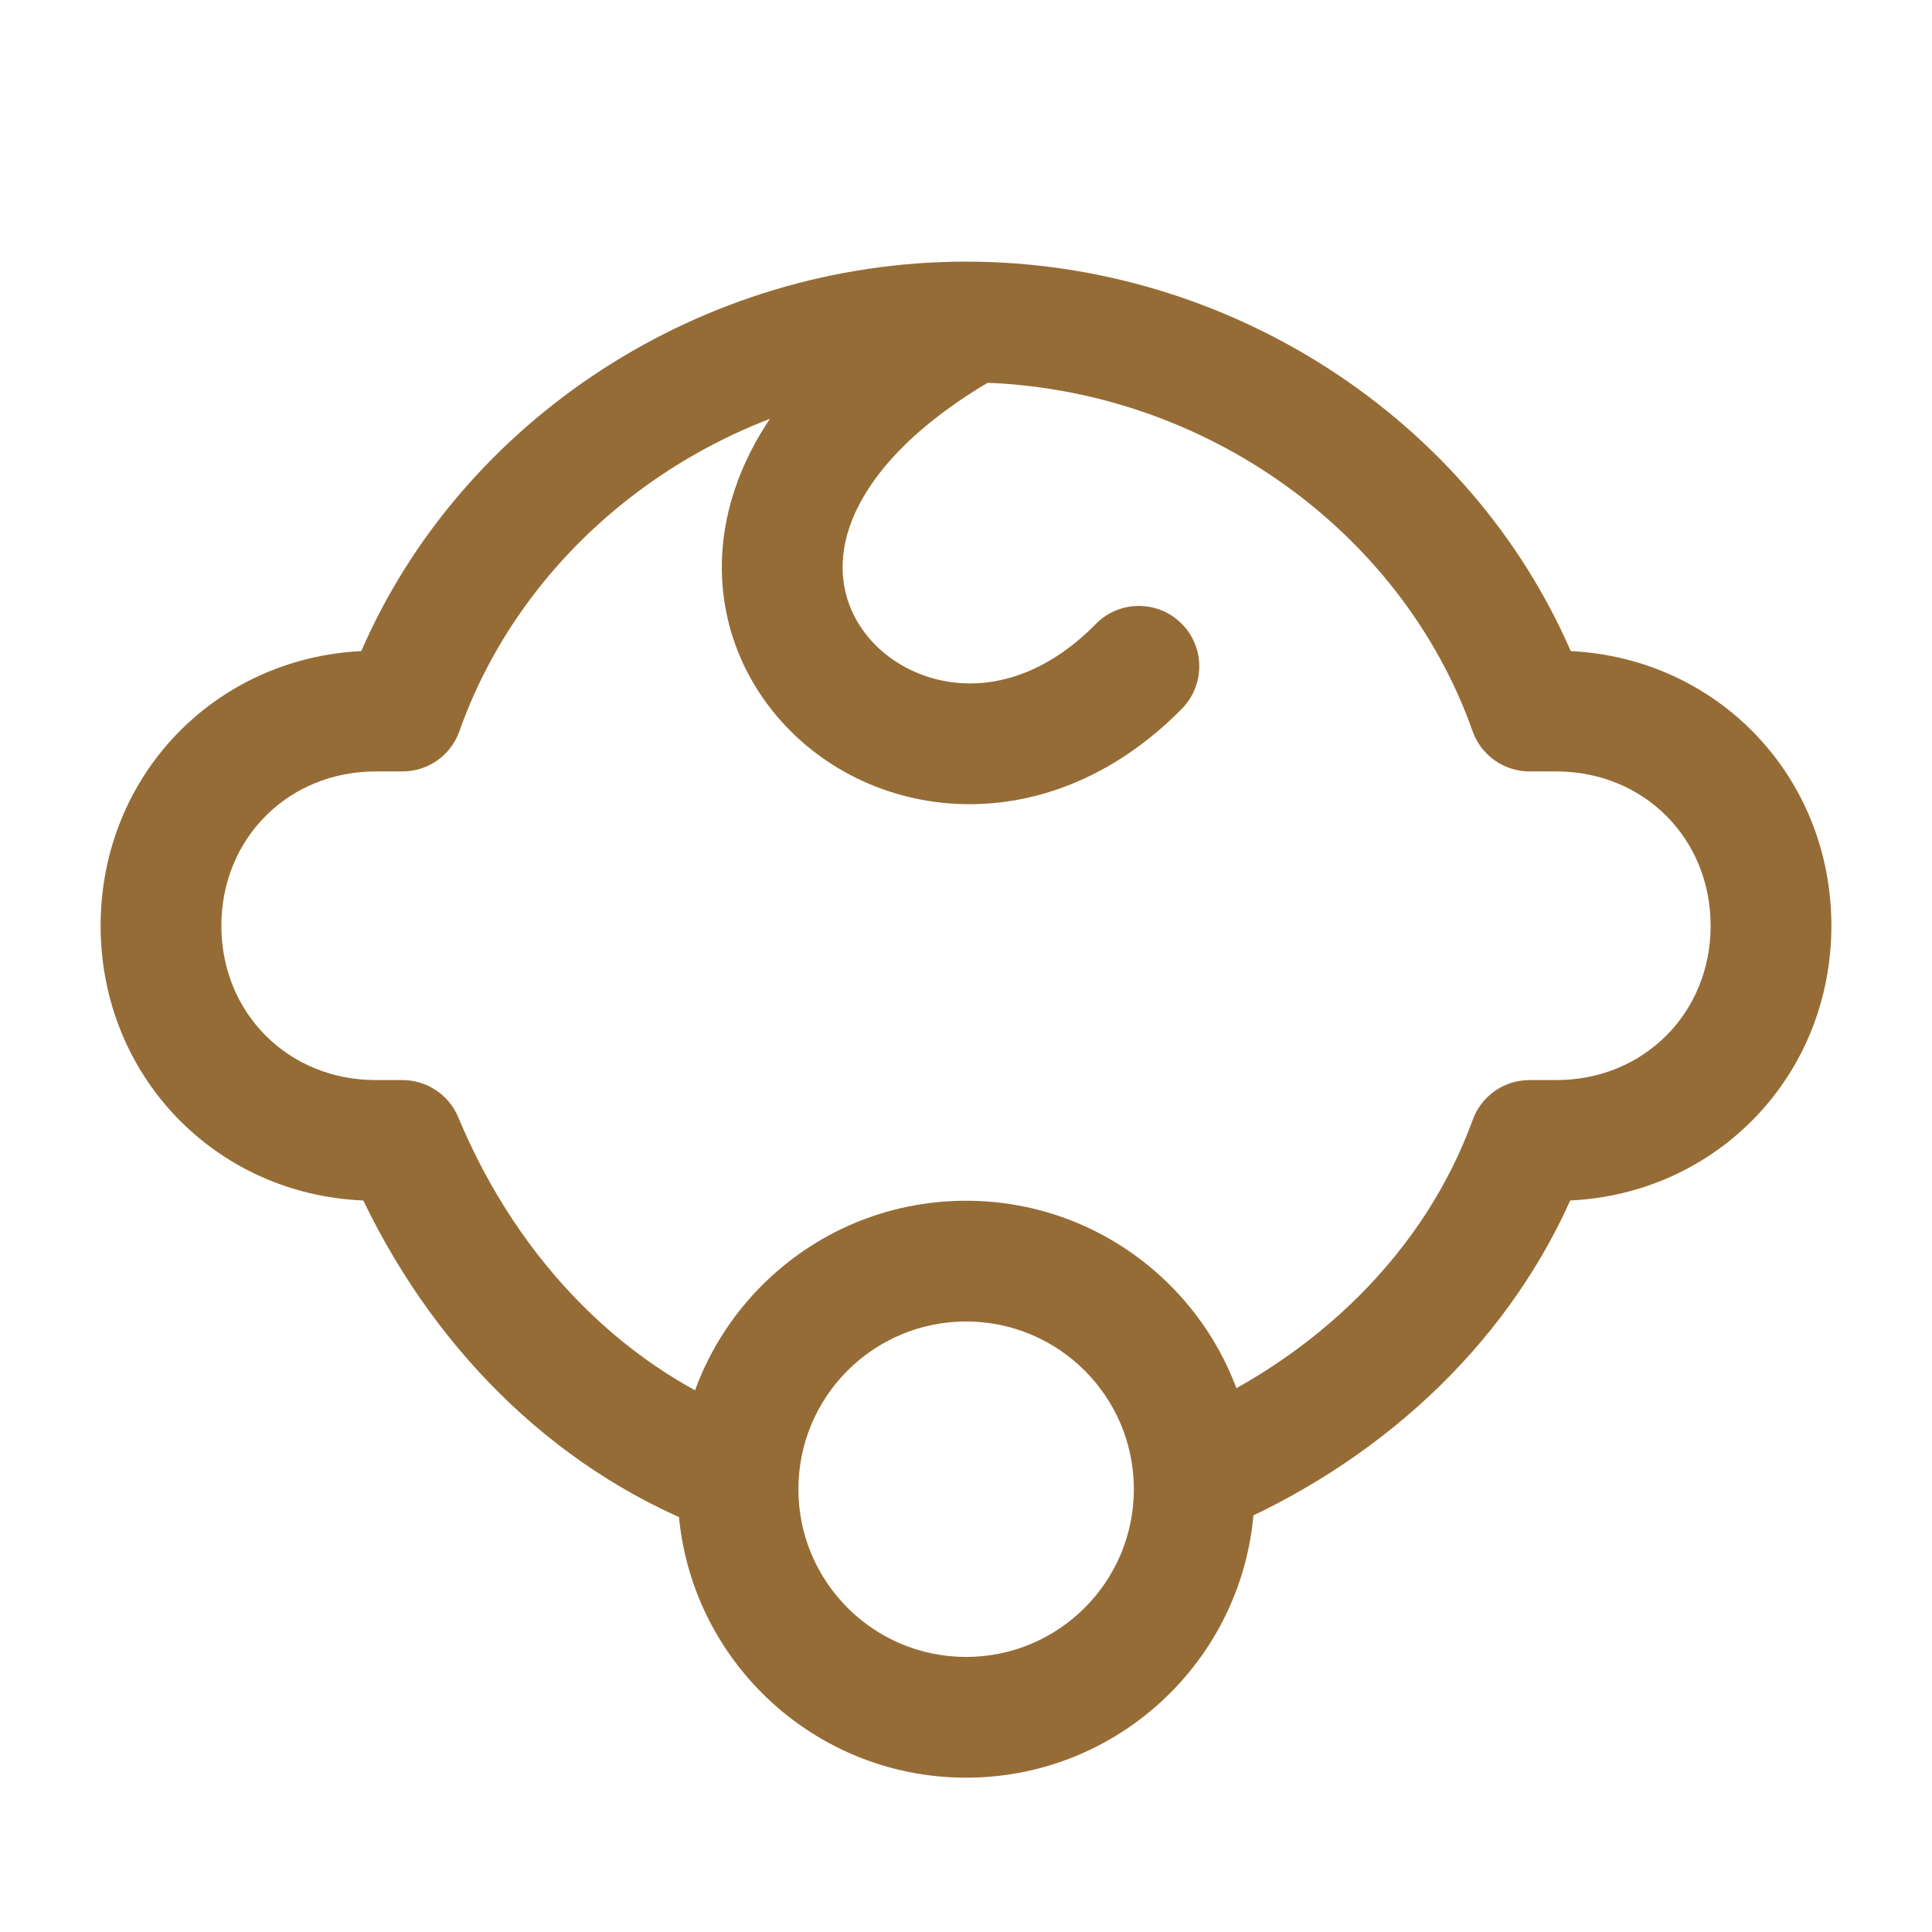<svg width="24" height="24" viewBox="0 0 24 24" fill="none" xmlns="http://www.w3.org/2000/svg">
<g id="Icon L">
<path id="Vector (Stroke)" fill-rule="evenodd" clip-rule="evenodd" d="M4.488 8.088C5.737 5.213 8.712 3.25 12 3.25C15.288 3.25 18.263 5.213 19.512 8.088C21.34 8.178 22.75 9.646 22.75 11.5C22.75 13.356 21.337 14.825 19.506 14.913C18.686 16.738 17.116 18.195 15.122 19.026C14.739 19.185 14.3 19.004 14.141 18.622C13.982 18.239 14.162 17.8 14.545 17.641C16.375 16.878 17.709 15.524 18.295 13.91C18.403 13.614 18.685 13.417 19 13.417H19.332C20.418 13.417 21.25 12.586 21.25 11.5C21.25 10.414 20.419 9.583 19.333 9.583H19.001C18.683 9.583 18.399 9.383 18.293 9.083C17.402 6.559 14.859 4.75 12 4.75C9.141 4.75 6.598 6.559 5.707 9.083C5.601 9.383 5.318 9.583 5 9.583H4.668C3.582 9.583 2.75 10.414 2.75 11.5C2.75 12.586 3.581 13.417 4.667 13.417H4.999C5.302 13.417 5.576 13.599 5.692 13.878C6.455 15.708 7.81 17.042 9.423 17.628C9.812 17.77 10.013 18.2 9.872 18.59C9.73 18.979 9.3 19.18 8.91 19.038C7.004 18.345 5.45 16.859 4.513 14.913C2.673 14.836 1.25 13.363 1.25 11.5C1.25 9.646 2.66 8.178 4.488 8.088Z" fill="#966C36"/>
<path id="Vector (Stroke)_2" fill-rule="evenodd" clip-rule="evenodd" d="M12.001 16.416C10.851 16.416 9.918 17.349 9.918 18.499C9.918 19.65 10.851 20.583 12.001 20.583C13.152 20.583 14.085 19.65 14.085 18.499C14.085 17.349 13.152 16.416 12.001 16.416ZM8.418 18.499C8.418 16.52 10.022 14.916 12.001 14.916C13.98 14.916 15.585 16.52 15.585 18.499C15.585 20.478 13.98 22.083 12.001 22.083C10.022 22.083 8.418 20.478 8.418 18.499Z" fill="#966C36"/>
<path id="Vector (Stroke)_3" fill-rule="evenodd" clip-rule="evenodd" d="M12.669 3.661C12.874 4.02 12.749 4.479 12.39 4.684C11.243 5.339 10.733 6.017 10.553 6.548C10.378 7.064 10.485 7.519 10.742 7.86C11.257 8.545 12.499 8.884 13.613 7.751C13.903 7.456 14.378 7.452 14.673 7.742C14.969 8.032 14.973 8.507 14.683 8.803C12.952 10.564 10.631 10.209 9.543 8.762C8.998 8.038 8.793 7.067 9.132 6.067C9.466 5.082 10.294 4.154 11.646 3.382C12.005 3.176 12.463 3.301 12.669 3.661Z" fill="#966C36"/>
</g>
</svg>
